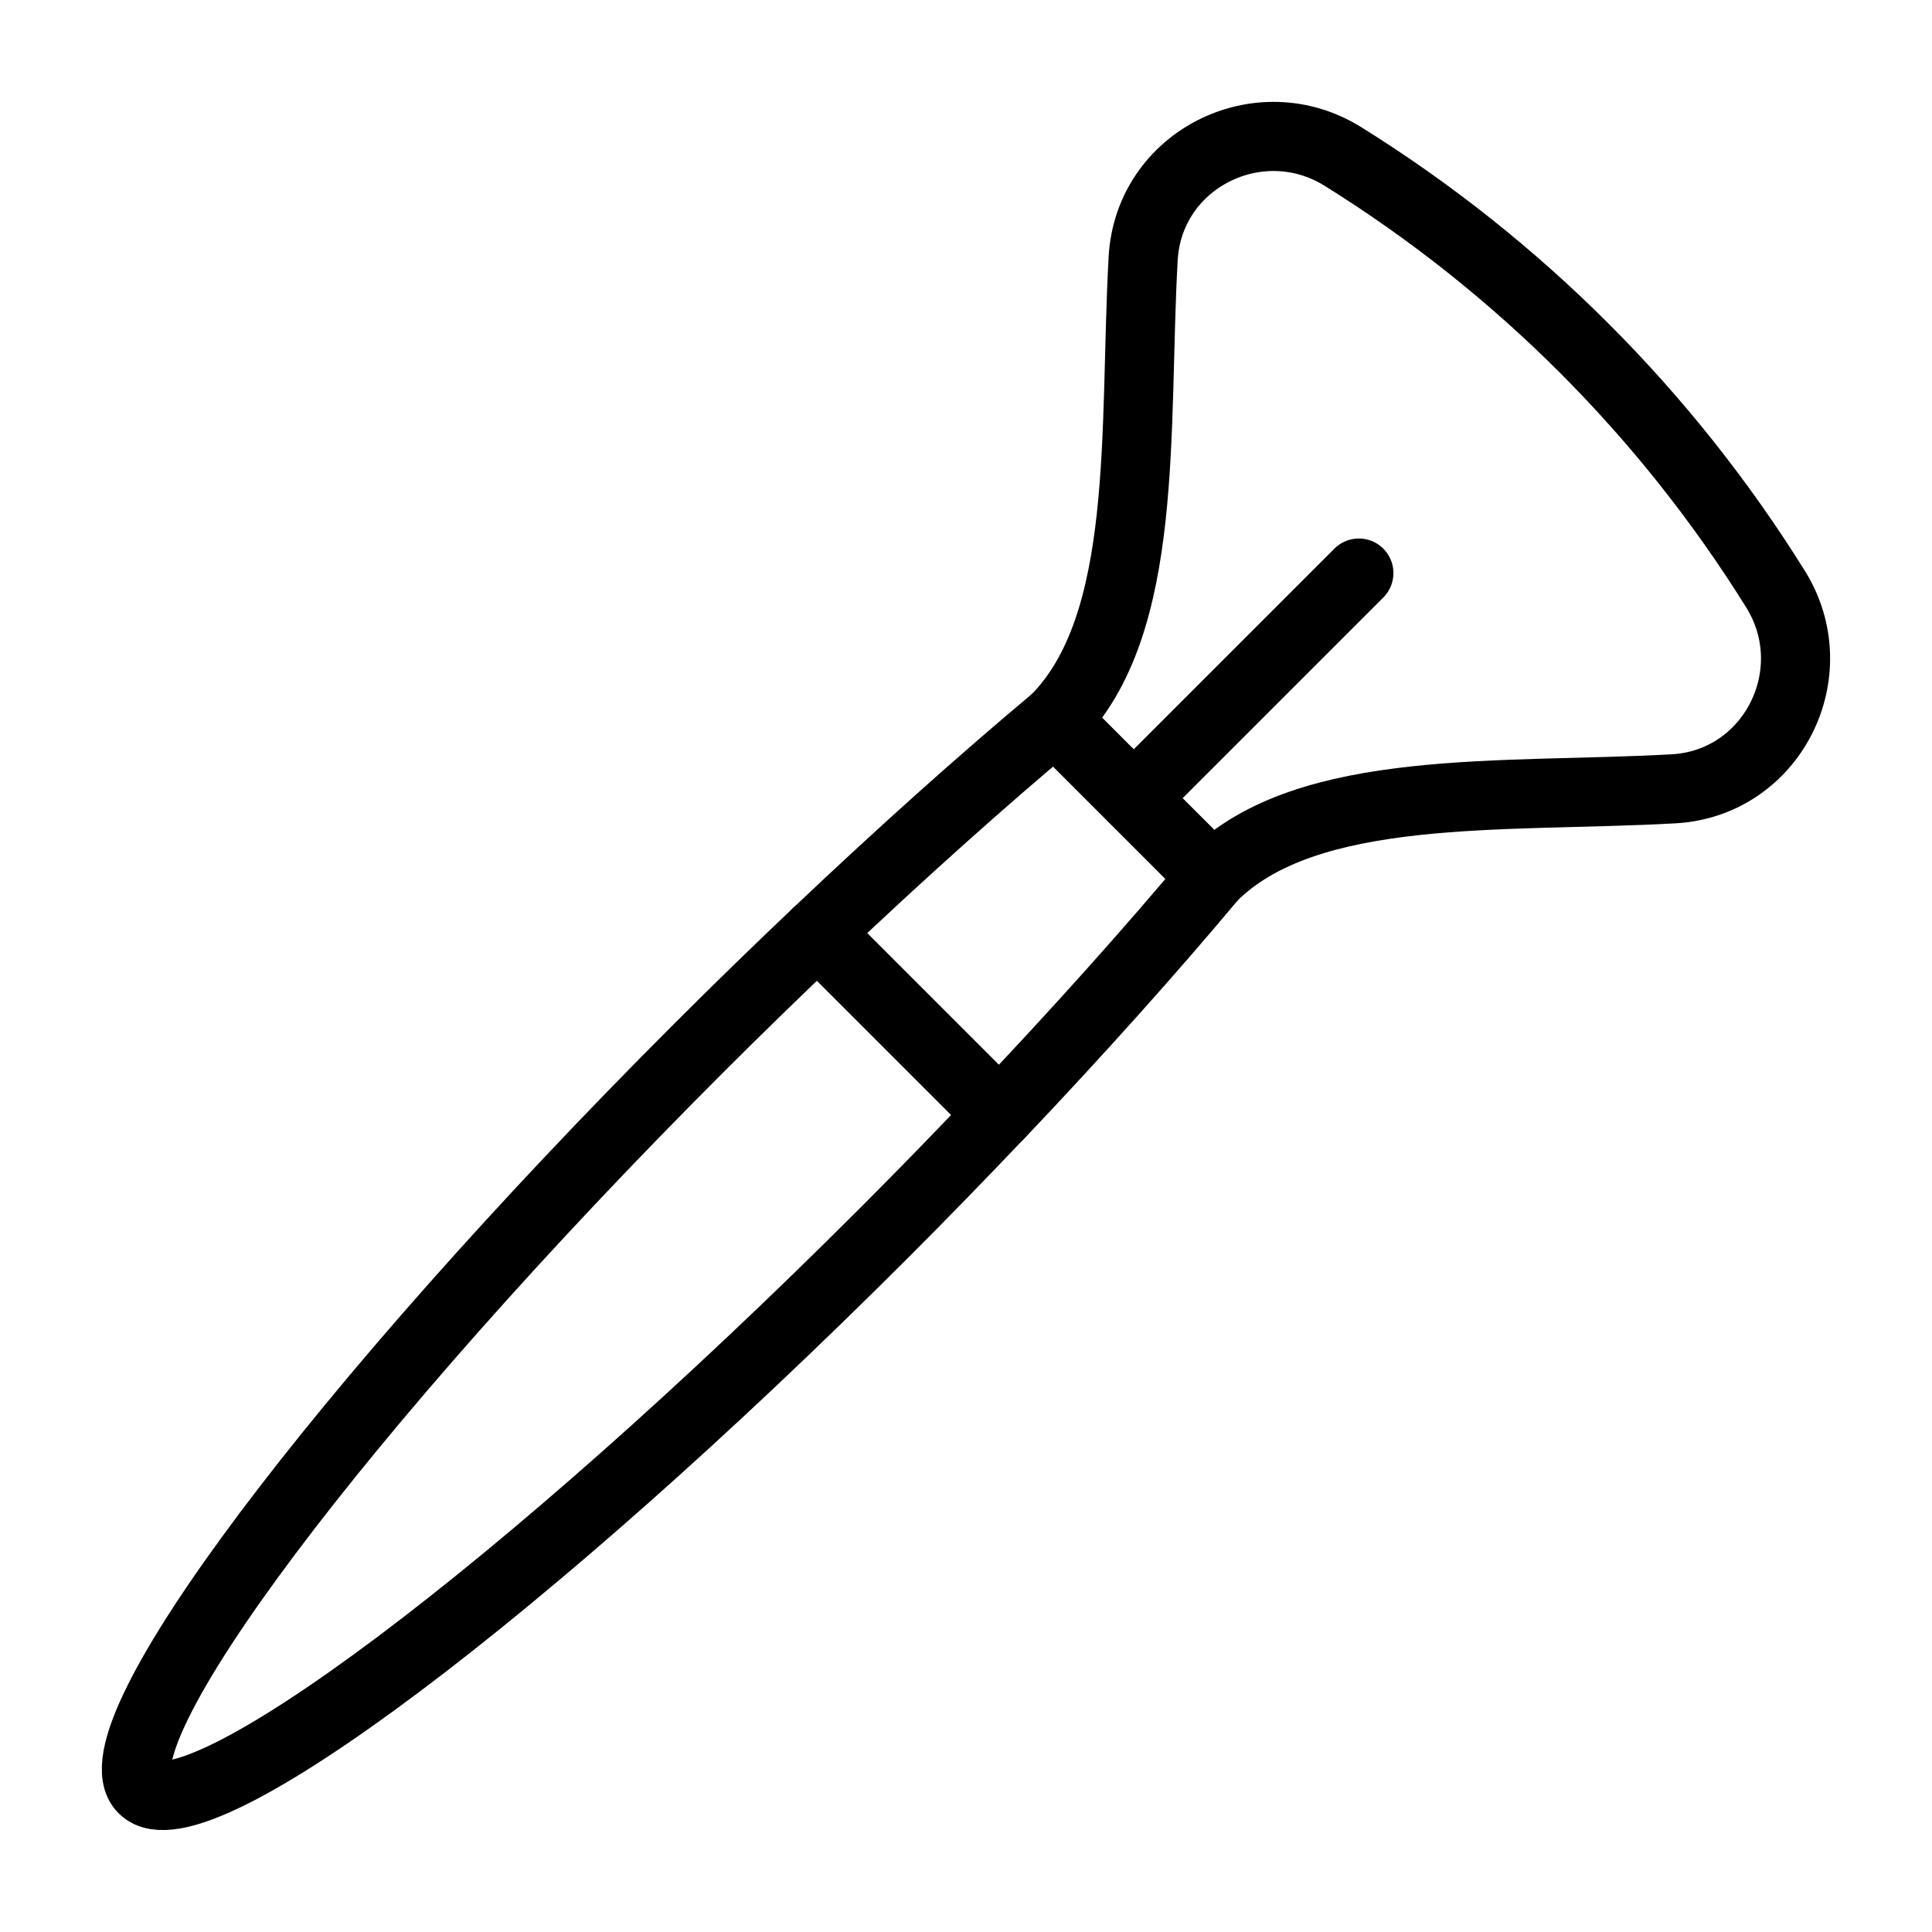 <?xml version="1.0" encoding="UTF-8"?>
<!-- Uploaded to: SVG Repo, www.svgrepo.com, Generator: SVG Repo Mixer Tools -->
<svg width="800px" height="800px" version="1.1" viewBox="144 144 512 512" xmlns="http://www.w3.org/2000/svg">
 <g fill="none" stroke="#000000" stroke-linecap="round" stroke-linejoin="round" stroke-miterlimit="10" stroke-width="2">
  <path transform="matrix(9.16 0 0 9.16 148.09 148.09)" d="m34.627 24.922-4.548-4.548c-2.133 1.785-4.458 3.865-6.872 6.156l5.265 5.265c2.291-2.414 4.371-4.739 6.156-6.872z"/>
  <path transform="matrix(9.16 0 0 9.16 148.09 148.09)" d="m23.206 26.529c-1.128 1.071-2.274 2.183-3.432 3.341-10.361 10.36-17.561 19.958-16.082 21.437 1.479 1.479 11.077-5.721 21.437-16.082 1.158-1.158 2.27-2.304 3.341-3.432z"/>
  <path transform="matrix(9.16 0 0 9.16 148.09 148.09)" d="m38.405 4.08c5.075 3.16 9.355 7.441 12.516 12.516 1.512 2.427-0.094 5.619-2.948 5.779-4.889 0.274-10.595-0.203-13.345 2.547-3.86-3.86-0.688-0.688-4.548-4.548 2.75-2.75 2.273-8.455 2.547-13.345 0.16-2.855 3.352-4.46 5.779-2.948z"/>
  <path transform="matrix(9.16 0 0 9.16 148.09 148.09)" d="m32.353 22.647 6.514-6.514"/>
 </g>
</svg>